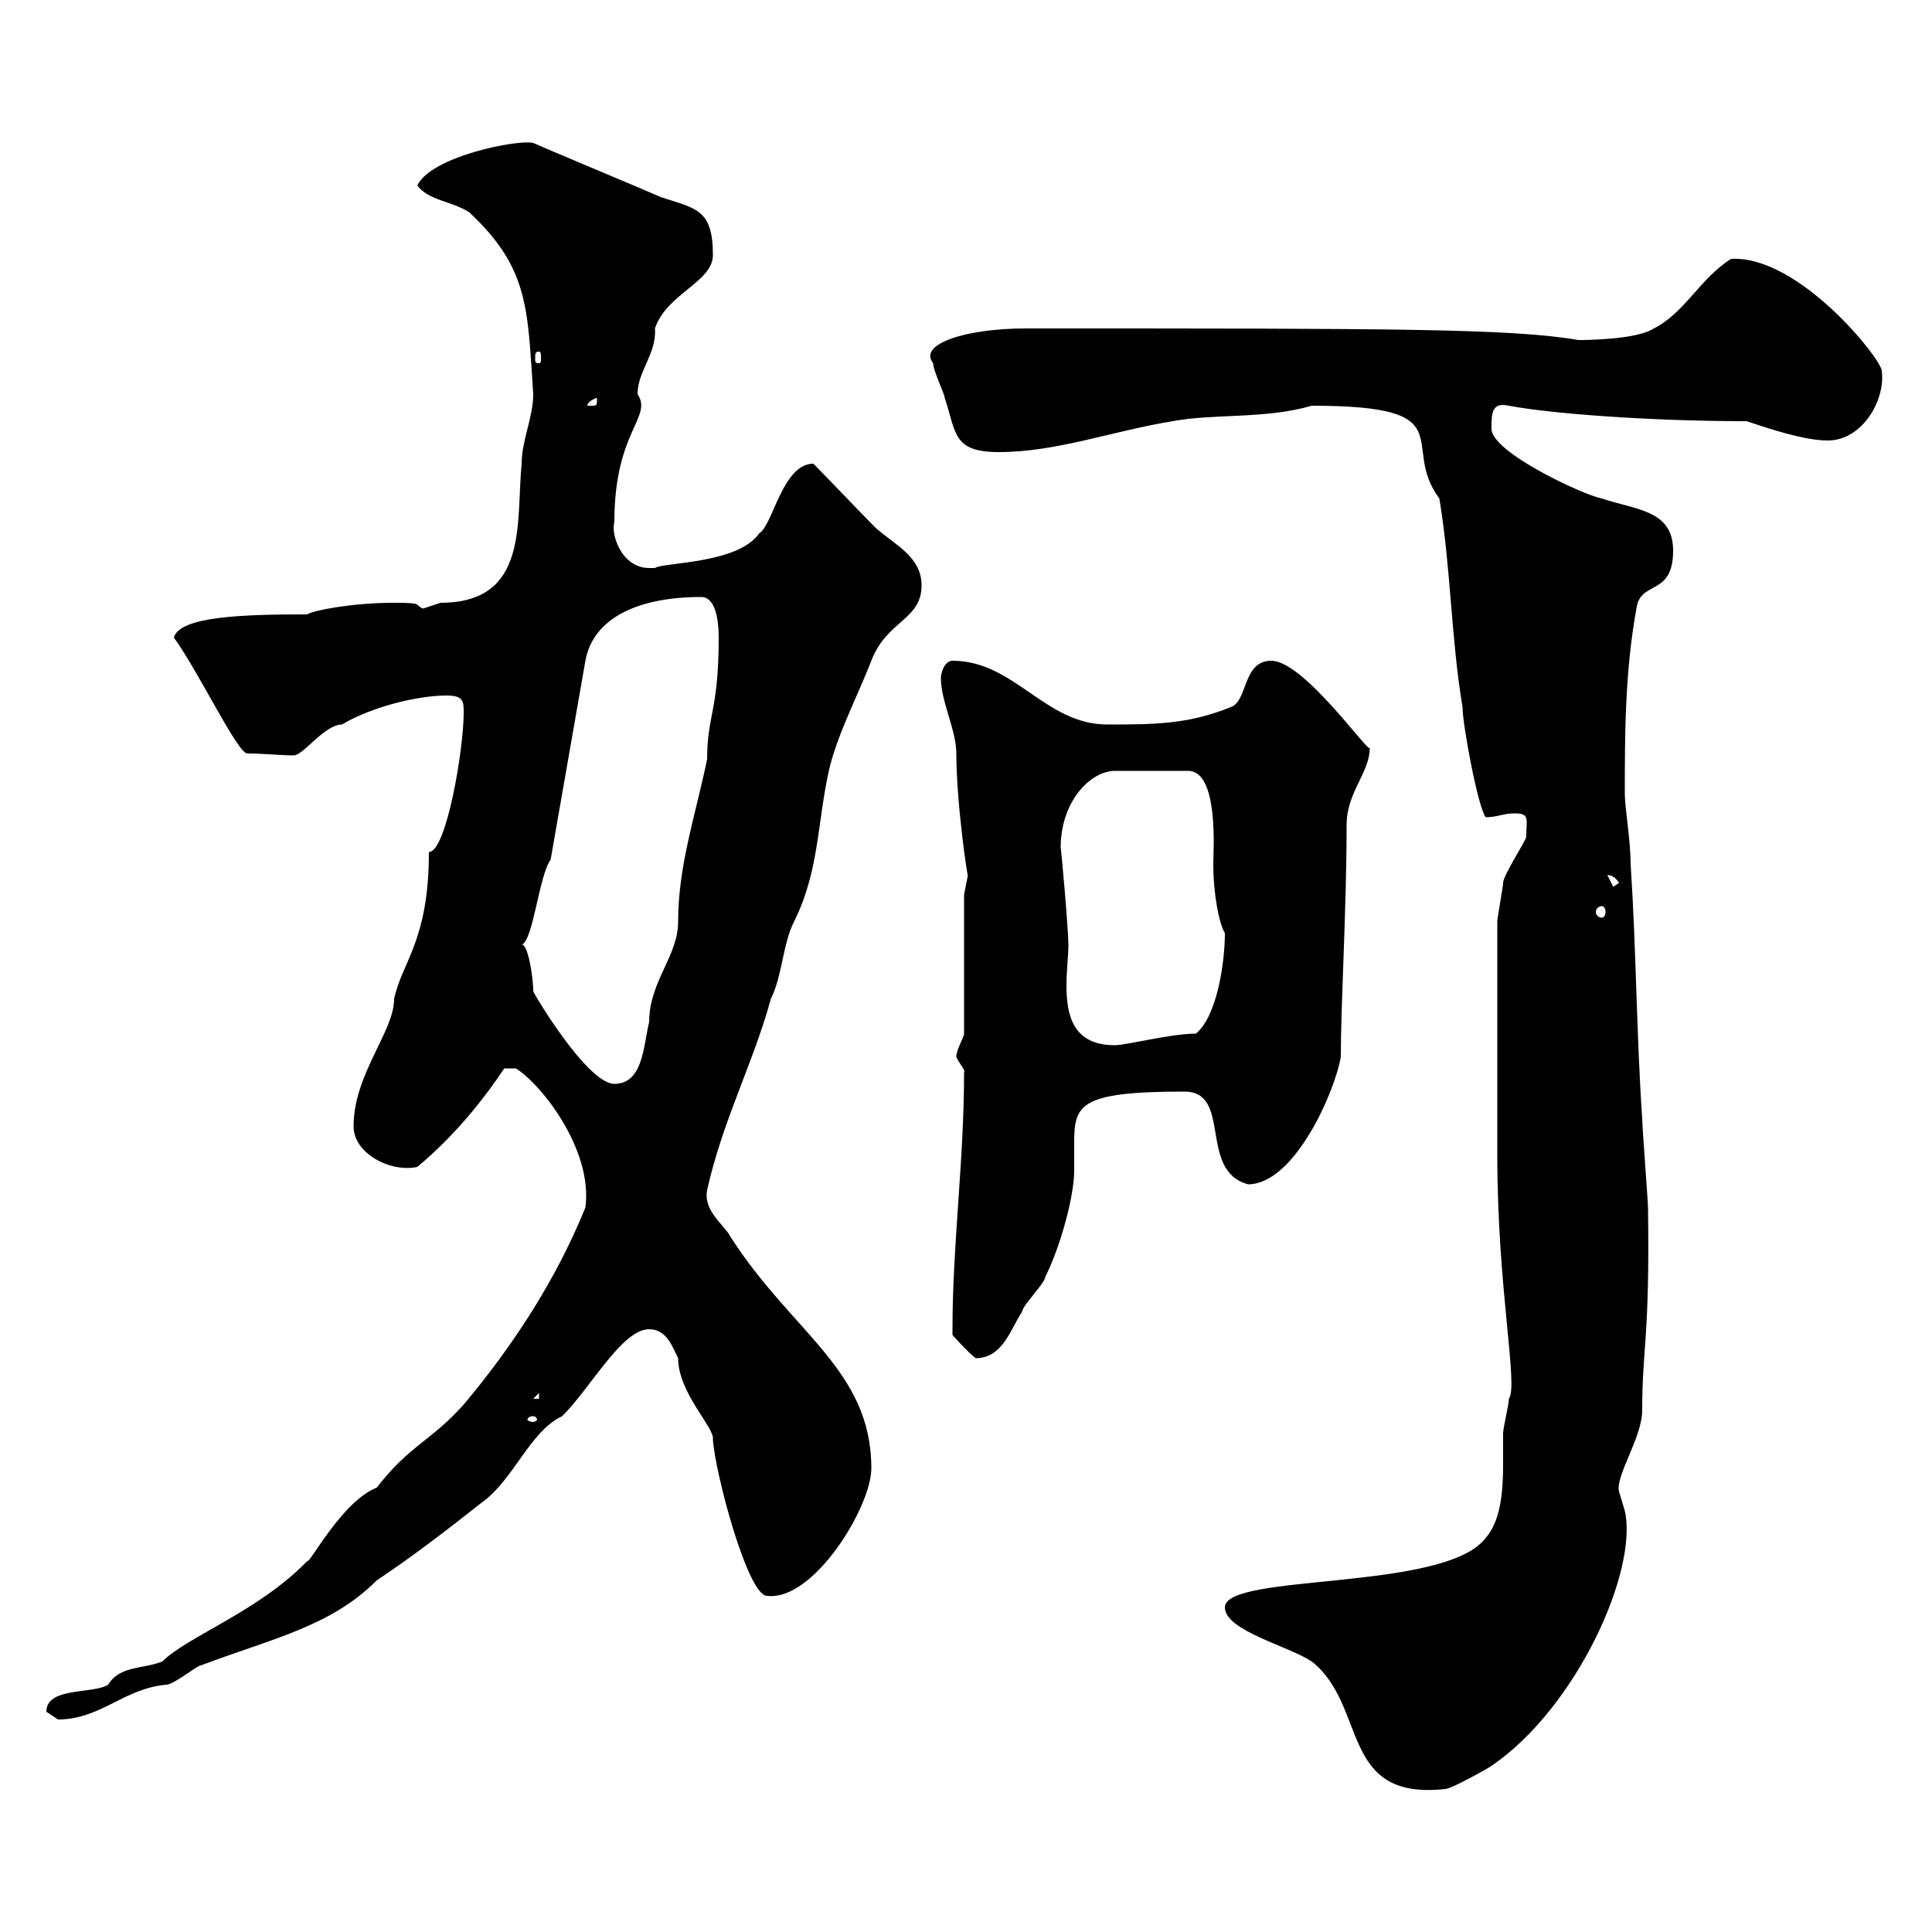 <svg xmlns="http://www.w3.org/2000/svg" xmlns:xlink="http://www.w3.org/1999/xlink" width="300" height="300"><path d="M190.20 249.60C190.20 253.20 200.10 255.60 203.70 258C212.40 264.90 207.90 279.60 224.40 277.80C225.30 277.80 230.70 274.80 231.60 274.20C244.80 265.20 254.40 243.90 252.30 234.60C252.30 234.60 251.40 231.60 251.40 231.60C250.80 229.20 255 223.20 255 219C255 209.10 256.20 207.90 255.90 187.50C255.90 186.60 255 174.90 255 173.70C254.10 160.50 254.10 147.90 253.20 134.10C253.20 130.50 252.30 125.40 252.30 123.30C252.30 114.30 252.30 104.40 254.10 94.50C254.70 90 259.80 92.70 259.80 85.50C259.80 79.20 254.10 79.20 248.70 77.40C245.70 76.80 231.60 70.20 231.60 66.60C231.60 64.20 231.60 62.40 234.30 63C240.60 64.20 255.90 65.40 271.20 65.40C274.80 66.60 280.20 68.40 283.80 68.40C289.20 68.40 292.80 62.10 292.20 57.60C292.20 55.80 279.30 39.60 268.80 40.20C264 43.20 261.60 48.60 256.80 51C254.10 52.80 245.70 52.80 245.10 52.80C234.60 51 216.30 51 159.30 51C150 51 142.50 53.40 144.90 56.40C144.90 57.60 146.70 61.20 146.70 61.80C148.50 67.20 147.90 70.20 155.10 70.20C164.10 70.20 172.80 66.90 182.10 65.40C188.40 64.20 196.50 65.10 203.70 63C227.70 63 217.20 69 223.50 77.40C225.30 88.20 225.30 99 227.10 109.80C227.10 112.50 229.50 125.40 230.70 126.90C232.50 126.90 233.40 126.30 235.20 126.30C237.60 126.30 237 127.20 237 129.90C237 130.50 233.40 135.90 233.40 137.10C233.40 137.70 232.50 142.50 232.50 143.10C232.50 159 232.50 172.80 232.50 179.40C232.50 200.10 235.80 215.10 234.30 217.20C234.30 218.10 233.40 221.70 233.40 222.60C233.40 224.10 233.40 225.60 233.40 227.40C233.40 231.30 233.10 236.10 230.70 238.80C224.40 247.20 190.20 244.20 190.20 249.60ZM7.20 265.80C7.20 265.80 9 267 9 267C15.60 267 19.20 262.20 25.80 261.60C27 261.60 30.60 258.60 31.20 258.60C42.30 254.40 51.30 252.60 58.50 245.40C63.90 241.80 69 237.90 74.70 233.40C79.80 229.80 82.20 222.30 87.30 219.90C91.80 215.40 96.60 206.40 100.80 206.40C103.50 206.40 104.40 209.10 105.30 210.90C105.30 216.30 111 221.70 110.70 223.50C111 228.60 116.10 247.80 119.10 247.80C126.30 248.70 135.30 234 135.30 228C135.30 212.70 123 207 113.40 192C112.50 190.20 109.20 188.10 109.80 184.80C112.20 174 117 165 119.70 155.10C121.50 151.50 121.50 146.70 123.30 143.10C127.20 135.30 126.90 127.80 128.70 119.70C129.90 114.30 133.20 108 135.30 102.60C137.70 96.30 143.10 96.30 143.10 90.90C143.10 86.40 138.90 84.60 135.90 81.90C134.10 80.10 128.10 73.80 126.30 72C121.50 72 120 81.60 117.90 82.80C114.60 87.60 102.90 87.30 101.70 88.20C101.70 88.20 100.80 88.20 100.80 88.20C96.60 88.20 94.80 83.10 95.40 81C95.40 66.90 101.40 64.80 99 61.20C99 57.60 102 54.90 101.70 51C103.50 45.60 110.70 43.80 110.70 39.60C110.70 32.40 108 32.40 102.60 30.60C99.90 29.40 85.50 23.40 82.80 22.20C80.40 21.60 66.90 24.30 64.80 28.80C66.60 31.20 70.20 31.20 72.90 33C82.20 41.70 81.90 48 82.80 61.20C82.80 64.80 81 68.40 81 72C80.10 81 82.20 93.60 68.40 93.60C68.40 93.60 65.70 94.50 65.70 94.50C64.20 93.90 66 93.60 61.20 93.60C54.60 93.60 48.60 94.80 47.70 95.40C37.80 95.40 27.90 95.70 27 99C30.90 104.40 36.90 117 38.40 117C40.80 117 43.80 117.30 45.60 117.30C47.10 117.30 50.40 112.50 53.10 112.50C57.60 109.80 64.80 108 69.30 108C72 108 72 108.90 72 110.70C72 116.40 69.30 132.30 66.60 132.30C66.60 146.10 62.40 149.40 61.20 155.10C61.20 160.20 54.90 166.80 54.90 174.90C54.90 179.10 60.60 182.10 64.80 181.20C70.20 176.70 74.70 171.30 78.30 165.90L80.10 165.90C84 168.30 92.10 178.50 90.90 187.50C86.40 198.60 79.80 208.80 72 218.10C66.90 223.80 63.60 224.40 58.50 231C53.10 233.10 48 243 47.70 242.40C40.20 250.20 29.10 254.10 25.20 258C22.20 259.20 18.60 258.60 16.80 261.60C14.40 263.10 7.20 261.90 7.20 265.80ZM82.80 219.90C83.10 219.90 83.40 220.20 83.40 220.50C83.40 220.50 83.10 220.80 82.80 220.80C82.20 220.80 81.90 220.50 81.90 220.50C81.90 220.20 82.20 219.90 82.80 219.90ZM83.70 216.30L83.70 217.20L82.80 217.20ZM147.90 206.40C147.90 206.40 147.90 207.30 147.90 207.30C147.90 207.30 150.30 210 151.50 210.90C155.70 210.90 156.90 206.40 158.70 203.70C158.70 202.80 162.30 199.20 162.30 198.30C164.70 193.50 166.80 185.70 166.80 181.80C166.80 180.30 166.80 179.10 166.80 177.60C166.80 171.60 167.40 169.50 183.90 169.50C191.40 169.50 186 181.80 193.80 183.90C201 183.90 207.30 169.50 208.20 164.10C208.20 156 209.10 141 209.10 128.10C209.10 123 212.70 120 212.70 116.10C212.70 117.30 202.50 102.60 197.40 102.60C192.90 102.60 193.80 108.90 191.10 109.80C184.50 112.50 179.10 112.50 171.90 112.50C162.30 112.50 157.50 102.60 147.90 102.60C146.70 102.60 146.10 104.40 146.10 105.30C146.10 108.90 148.50 113.40 148.50 117C148.50 124.80 150.30 136.80 150.30 135.90C150.30 135.90 149.70 138.90 149.70 138.90L149.70 160.50C149.70 161.10 148.50 162.90 148.50 164.10C148.80 165 150 166.20 149.70 166.50C149.70 180.30 147.90 193.20 147.90 206.40ZM81 146.70C82.80 146.10 83.70 135.90 85.50 133.50L90.90 102.60C92.10 96 99 92.70 108.90 92.70C111 92.70 111.60 96 111.60 99C111.60 110.40 109.80 111 109.80 117.90C108 126.60 105.30 134.40 105.30 143.10C105.30 148.50 100.80 152.40 100.80 158.70C99.90 162.30 99.90 168.30 95.40 168.30C91.20 168.30 82.80 154.20 82.80 153.90C82.80 151.50 81.90 146.40 81 146.70ZM164.70 131.70C164.70 124.20 169.50 119.70 173.10 119.70L184.50 119.70C189.30 119.70 188.40 132.30 188.40 134.10C188.40 138.90 189.30 143.40 190.20 144.90C190.20 149.40 189 157.80 185.70 160.50C181.80 160.50 174.90 162.30 173.10 162.30C166.50 162.30 165.60 157.50 165.60 153C165.60 150.60 165.90 148.50 165.90 146.70C165.90 144.30 164.70 130.80 164.70 131.70ZM248.70 140.70C249 140.70 249.30 141 249.30 141.60C249.30 142.20 249 142.50 248.70 142.50C248.40 142.50 247.80 142.20 247.80 141.60C247.80 141 248.40 140.70 248.70 140.70ZM249.60 135.90C249.30 135.90 250.50 135.60 251.40 137.10L250.50 137.70ZM92.70 61.80C92.70 63 92.70 63 91.80 63C91.80 63 91.20 63 91.20 63C91.20 62.40 92.40 61.80 92.70 61.80C92.70 61.80 92.70 61.80 92.70 61.80ZM83.70 54.60C84 54.60 84 54.90 84 55.80C84 56.10 84 56.40 83.70 56.40C83.10 56.40 83.10 56.10 83.10 55.80C83.10 54.90 83.10 54.60 83.70 54.60Z"/></svg>